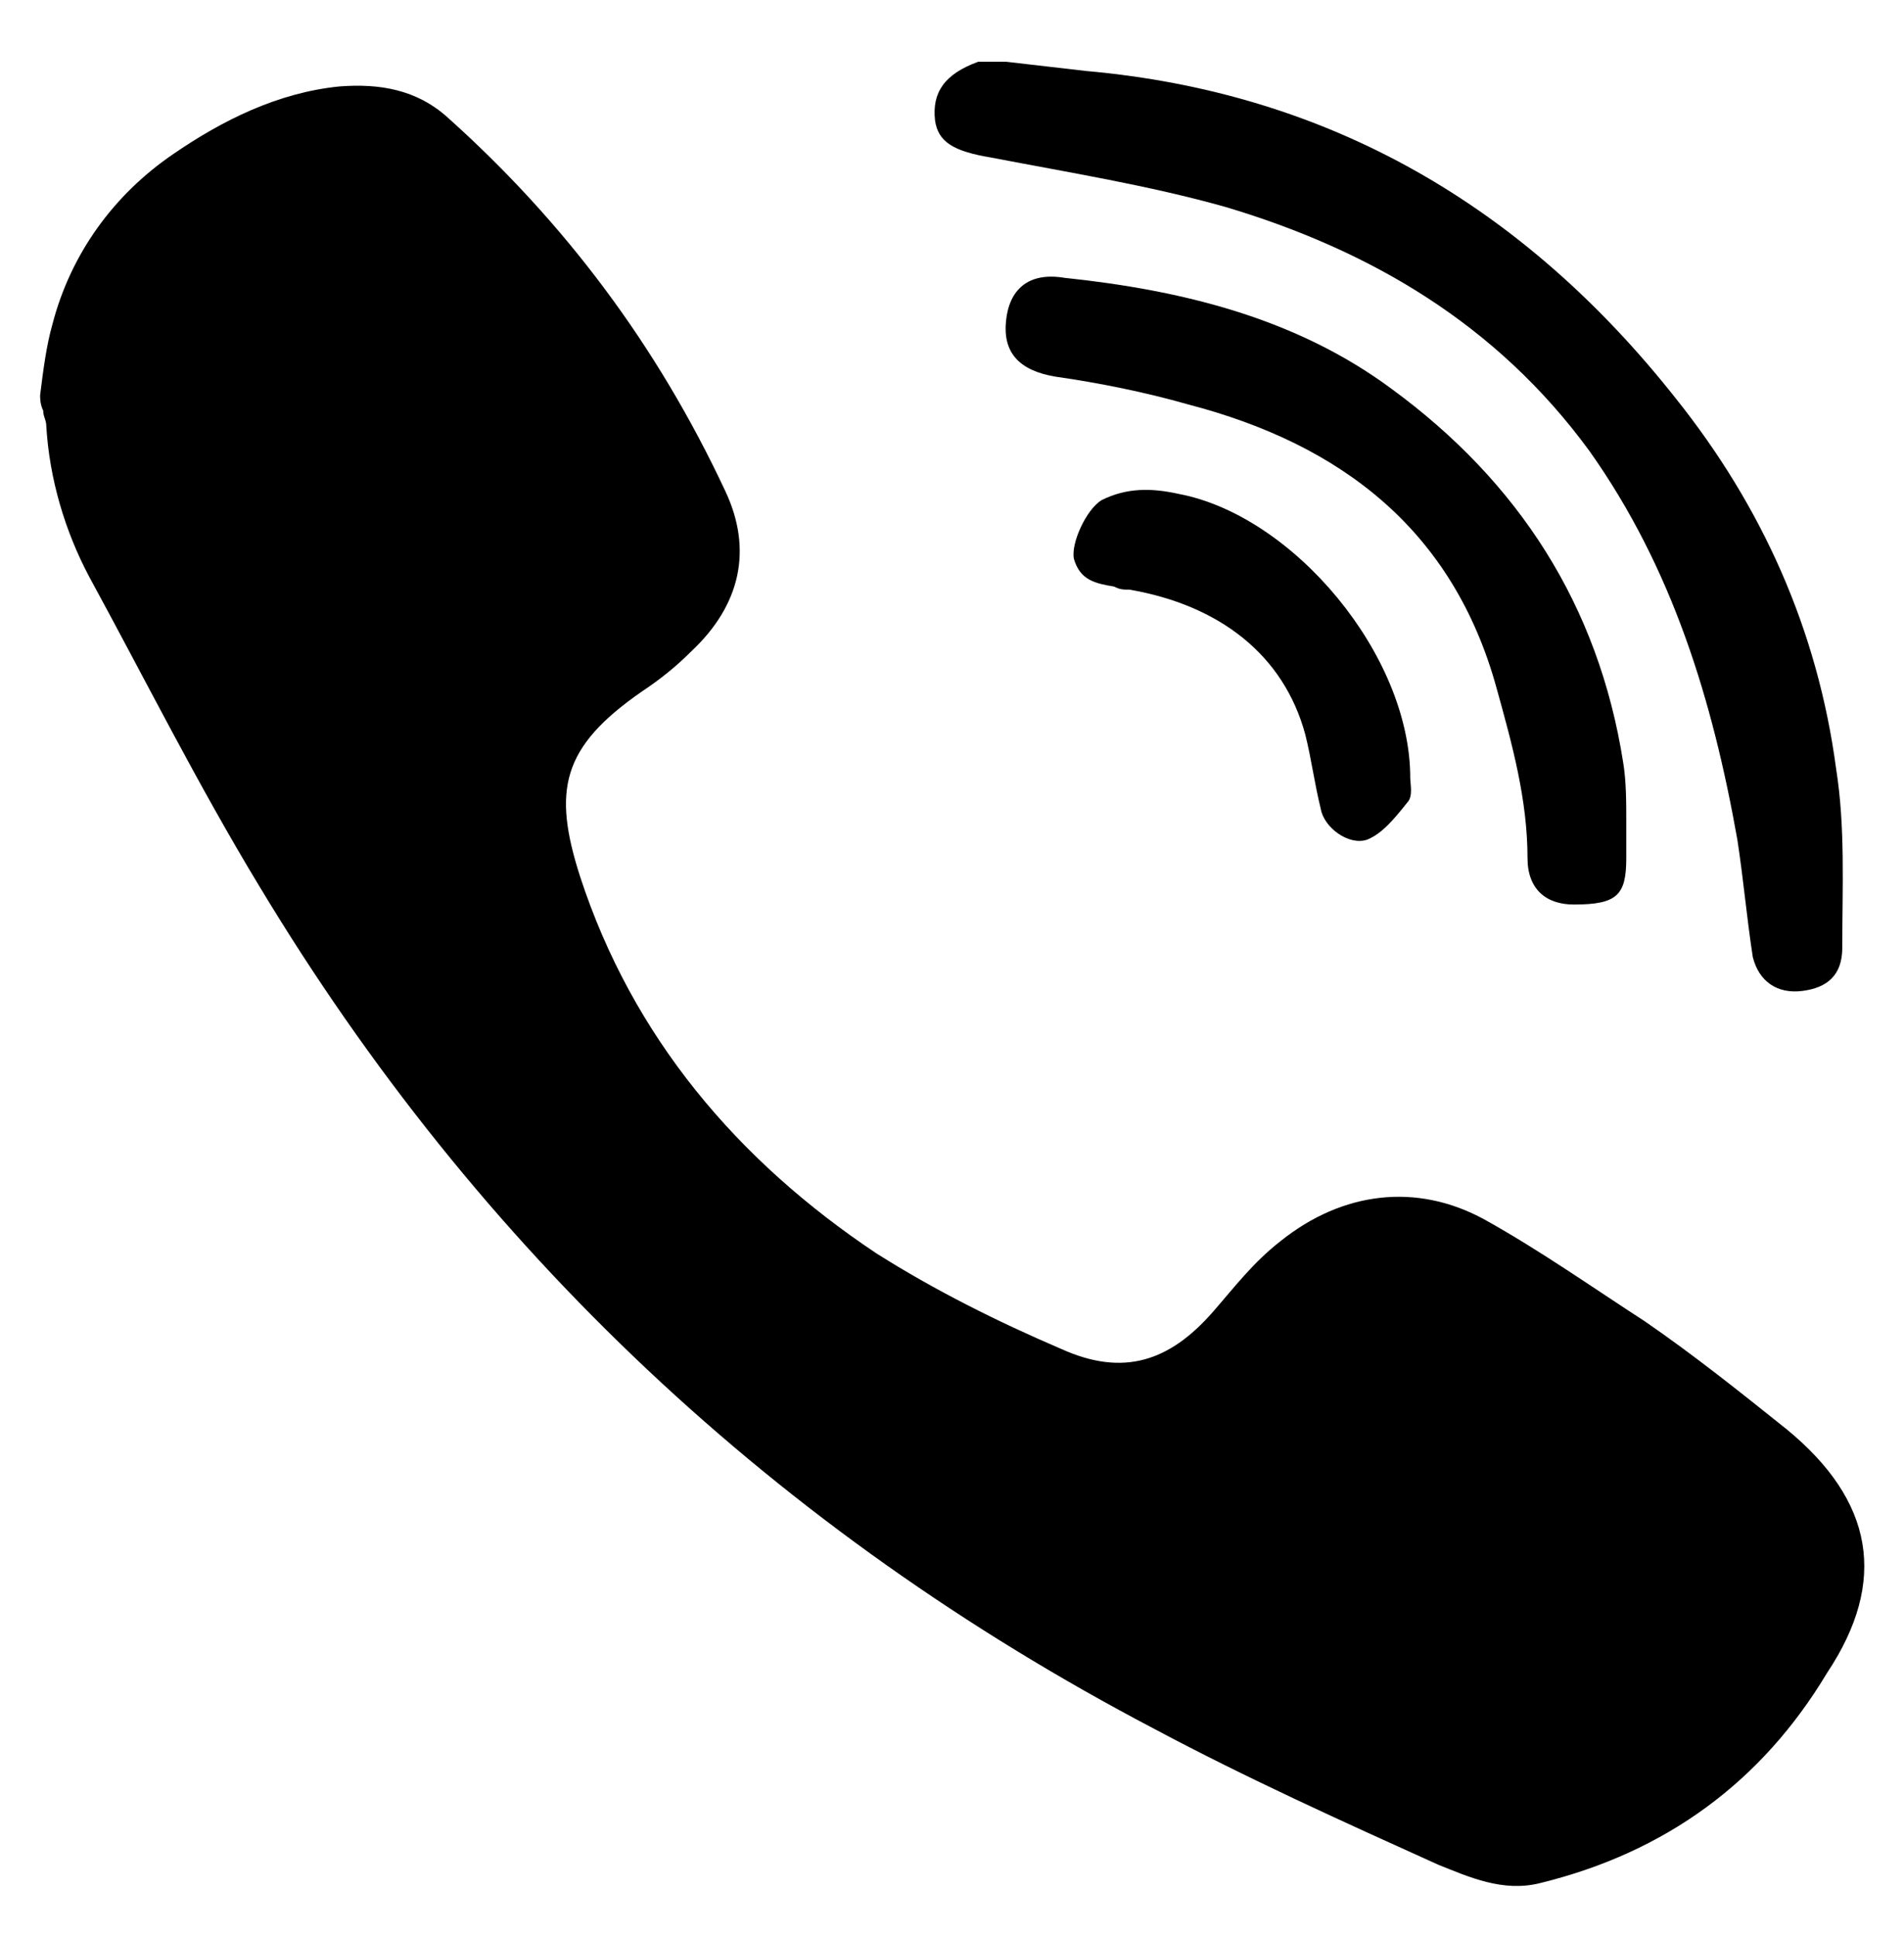 <?xml version="1.0" encoding="utf-8"?>
<!-- Generator: Adobe Illustrator 22.0.1, SVG Export Plug-In . SVG Version: 6.00 Build 0)  -->
<svg version="1.1" id="Layer_1" xmlns="http://www.w3.org/2000/svg" xmlns:xlink="http://www.w3.org/1999/xlink" x="0px" y="0px"
	 viewBox="0 0 61.7 62.7" style="enable-background:new 0 0 61.7 62.7;" xml:space="preserve">
<g>
	<path d="M1.3,12.8c0.1-0.8,0.2-1.6,0.4-2.3c0.6-2.3,2-4.2,3.9-5.5c1.6-1.1,3.4-2,5.4-2.2c1.3-0.1,2.5,0.1,3.5,1
		c3.8,3.4,6.8,7.4,9,12.1c0.9,1.9,0.5,3.7-1.1,5.2c-0.5,0.5-1,0.9-1.6,1.3c-2.6,1.8-2.9,3.2-2,6c1.7,5.2,5.1,9.2,9.6,12.2
		c1.9,1.2,3.9,2.2,6,3.1c2,0.9,3.5,0.4,4.9-1.2c0.7-0.8,1.3-1.6,2.2-2.3c2-1.6,4.4-1.9,6.6-0.7c1.8,1,3.5,2.2,5.2,3.3
		c1.6,1.1,3.1,2.3,4.6,3.5c2.8,2.3,3.3,4.9,1.3,7.9C57.1,57.7,54,60,49.9,61c-1.2,0.3-2.3-0.2-3.3-0.6c-3.1-1.4-6.2-2.8-9.2-4.4
		c-12.2-6.4-21.9-15.5-29-27.3c-2-3.3-3.7-6.7-5.5-10c-0.8-1.5-1.3-3.2-1.4-4.9c0-0.2-0.1-0.3-0.1-0.5C1.3,13.1,1.3,12.9,1.3,12.8z"
		/>
	<path d="M32.6,2c0.9,0.1,1.7,0.2,2.6,0.3C43.1,3,49.4,6.7,54.3,12.9c2.8,3.5,4.6,7.5,5.2,12c0.3,1.9,0.2,3.8,0.2,5.8
		c0,0.9-0.5,1.3-1.3,1.4c-0.8,0.1-1.4-0.3-1.6-1.1c-0.2-1.3-0.3-2.5-0.5-3.8c-0.8-4.5-2.1-8.8-4.8-12.6c-3-4.1-7.1-6.5-11.8-7.9
		c-2.5-0.7-5-1.1-7.6-1.6c-1.2-0.2-1.7-0.5-1.8-1.2C30.2,3,30.6,2.4,31.7,2C32,2,32.3,2,32.6,2z"/>
	<path d="M52.7,26.6c0,0.4,0,0.8,0,1.2c0,1.2-0.3,1.5-1.7,1.5c-0.9,0-1.5-0.5-1.5-1.5c0-1.9-0.5-3.7-1-5.5c-1.4-5.1-5-7.9-10-9.2
		c-1.4-0.4-2.9-0.7-4.3-0.9c-1.2-0.2-1.7-0.8-1.6-1.8c0.1-1,0.7-1.6,1.9-1.4c3.8,0.4,7.5,1.3,10.6,3.6c4.1,3,6.7,7,7.5,12.1
		C52.7,25.3,52.7,26,52.7,26.6C52.7,26.6,52.7,26.6,52.7,26.6z"/>
	<path d="M45.7,25.2c0,0.2,0.1,0.6-0.1,0.8c-0.4,0.5-0.8,1-1.3,1.2c-0.6,0.2-1.4-0.4-1.5-1c-0.2-0.8-0.3-1.6-0.5-2.4
		c-0.7-2.6-2.8-4.2-5.7-4.7c-0.2,0-0.3,0-0.5-0.1c-0.6-0.1-1.1-0.2-1.3-0.9c-0.1-0.5,0.4-1.6,0.9-1.9c0.8-0.4,1.6-0.4,2.5-0.2
		C41.9,16.7,45.7,21.2,45.7,25.2z"/>
</g>
</svg>
